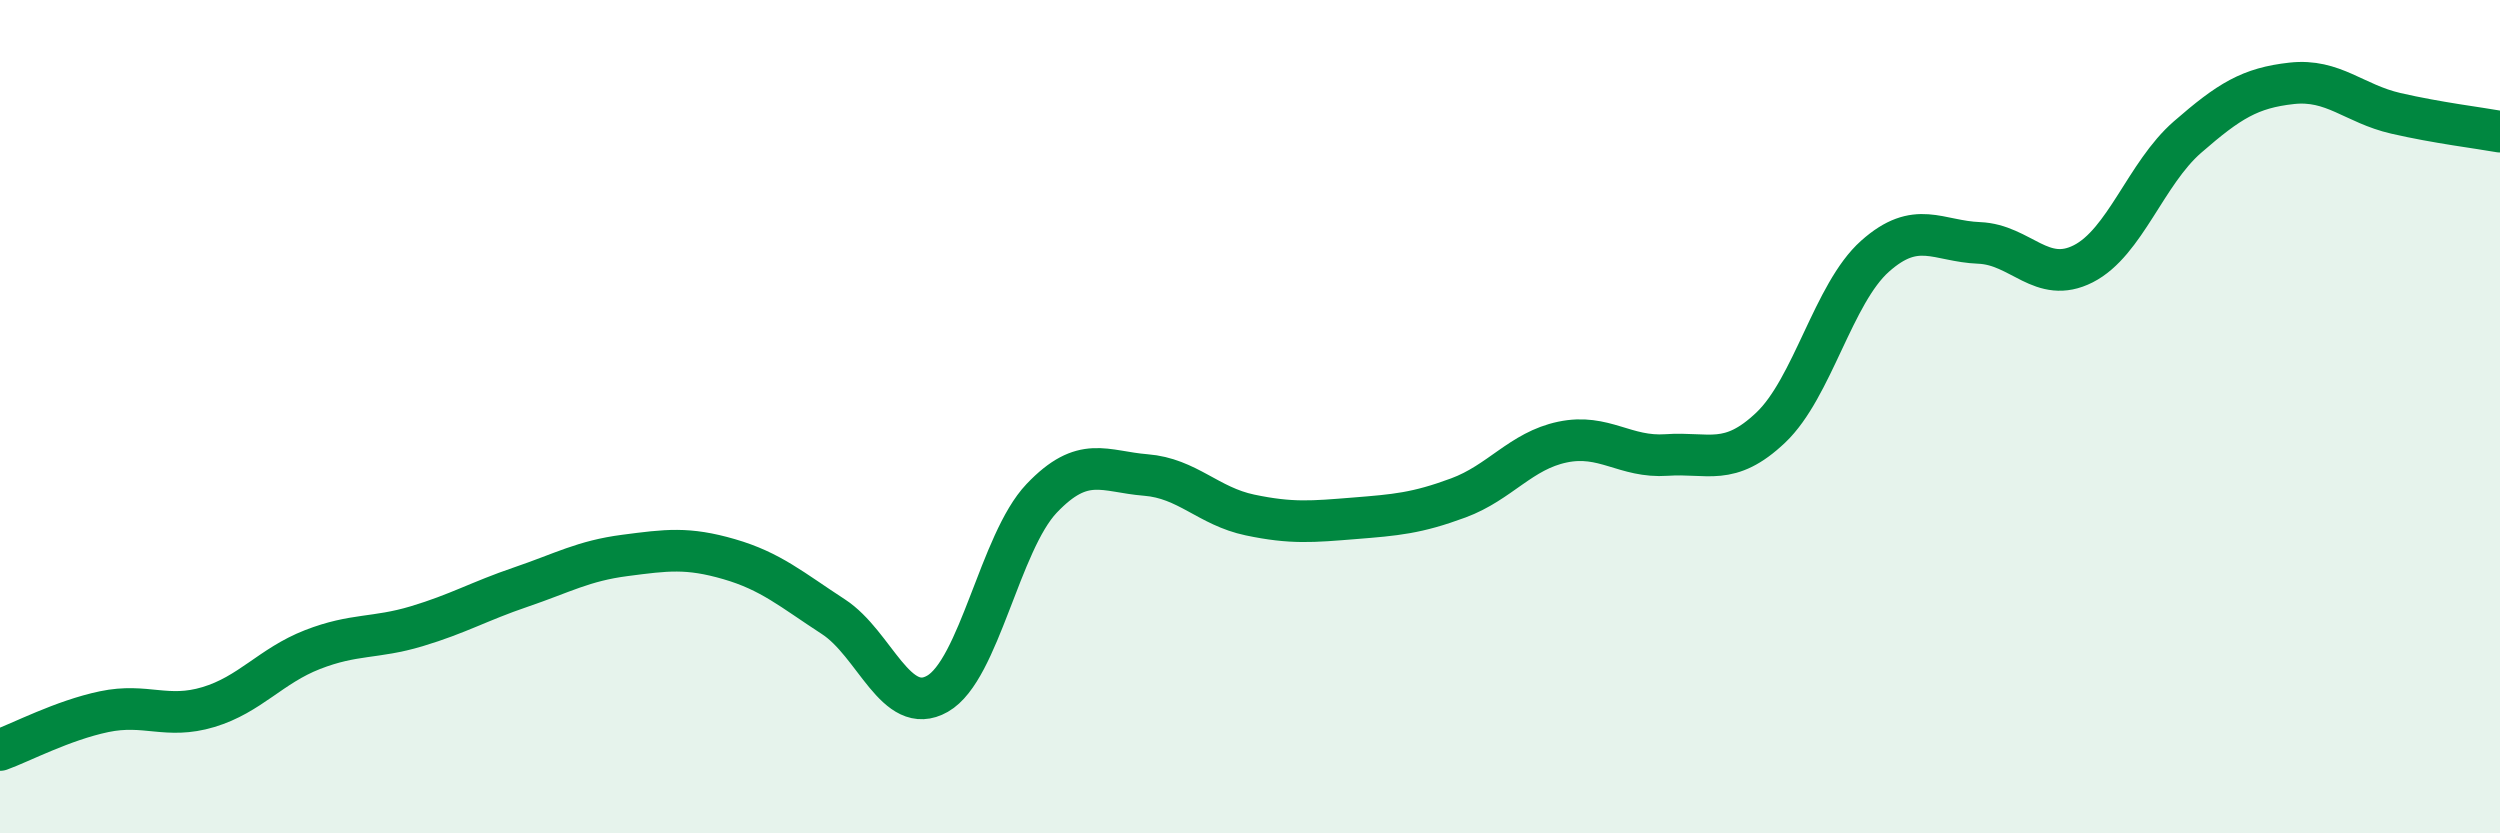 
    <svg width="60" height="20" viewBox="0 0 60 20" xmlns="http://www.w3.org/2000/svg">
      <path
        d="M 0,18 C 0.5,17.82 1.5,17.29 2.5,17.08 C 3.5,16.87 4,17.27 5,16.97 C 6,16.67 6.5,15.98 7.5,15.59 C 8.5,15.2 9,15.33 10,15.03 C 11,14.73 11.5,14.43 12.5,14.09 C 13.5,13.75 14,13.46 15,13.33 C 16,13.2 16.5,13.13 17.5,13.42 C 18.5,13.71 19,14.15 20,14.8 C 21,15.45 21.5,17.22 22.5,16.65 C 23.5,16.08 24,13.01 25,11.96 C 26,10.91 26.5,11.32 27.5,11.4 C 28.5,11.48 29,12.15 30,12.36 C 31,12.57 31.5,12.52 32.5,12.44 C 33.5,12.36 34,12.32 35,11.95 C 36,11.58 36.5,10.82 37.5,10.61 C 38.5,10.4 39,10.99 40,10.92 C 41,10.85 41.5,11.21 42.5,10.26 C 43.5,9.31 44,7.04 45,6.15 C 46,5.26 46.5,5.79 47.5,5.83 C 48.5,5.87 49,6.84 50,6.33 C 51,5.82 51.5,4.16 52.5,3.29 C 53.5,2.42 54,2.11 55,2 C 56,1.89 56.5,2.49 57.5,2.72 C 58.5,2.95 59.5,3.07 60,3.16L60 20L0 20Z"
        fill="#008740"
        opacity="0.1"
        stroke-linecap="round"
        stroke-linejoin="round"
      />
      <path
        d="M 0,18 C 0.5,17.82 1.5,17.29 2.5,17.08 C 3.5,16.87 4,17.27 5,16.97 C 6,16.67 6.5,15.98 7.5,15.59 C 8.5,15.2 9,15.33 10,15.03 C 11,14.73 11.5,14.43 12.5,14.09 C 13.5,13.75 14,13.46 15,13.33 C 16,13.2 16.5,13.13 17.5,13.42 C 18.5,13.71 19,14.15 20,14.8 C 21,15.45 21.5,17.22 22.5,16.65 C 23.5,16.08 24,13.01 25,11.96 C 26,10.91 26.5,11.32 27.5,11.4 C 28.5,11.48 29,12.15 30,12.36 C 31,12.57 31.5,12.52 32.5,12.44 C 33.5,12.36 34,12.32 35,11.95 C 36,11.58 36.5,10.82 37.5,10.61 C 38.5,10.4 39,10.99 40,10.92 C 41,10.85 41.5,11.21 42.5,10.26 C 43.5,9.31 44,7.04 45,6.15 C 46,5.26 46.5,5.79 47.5,5.83 C 48.5,5.87 49,6.84 50,6.33 C 51,5.82 51.5,4.16 52.5,3.29 C 53.5,2.42 54,2.11 55,2 C 56,1.89 56.5,2.49 57.5,2.72 C 58.5,2.95 59.5,3.07 60,3.16"
        stroke="#008740"
        stroke-width="1"
        fill="none"
        stroke-linecap="round"
        stroke-linejoin="round"
      />
    </svg>
  